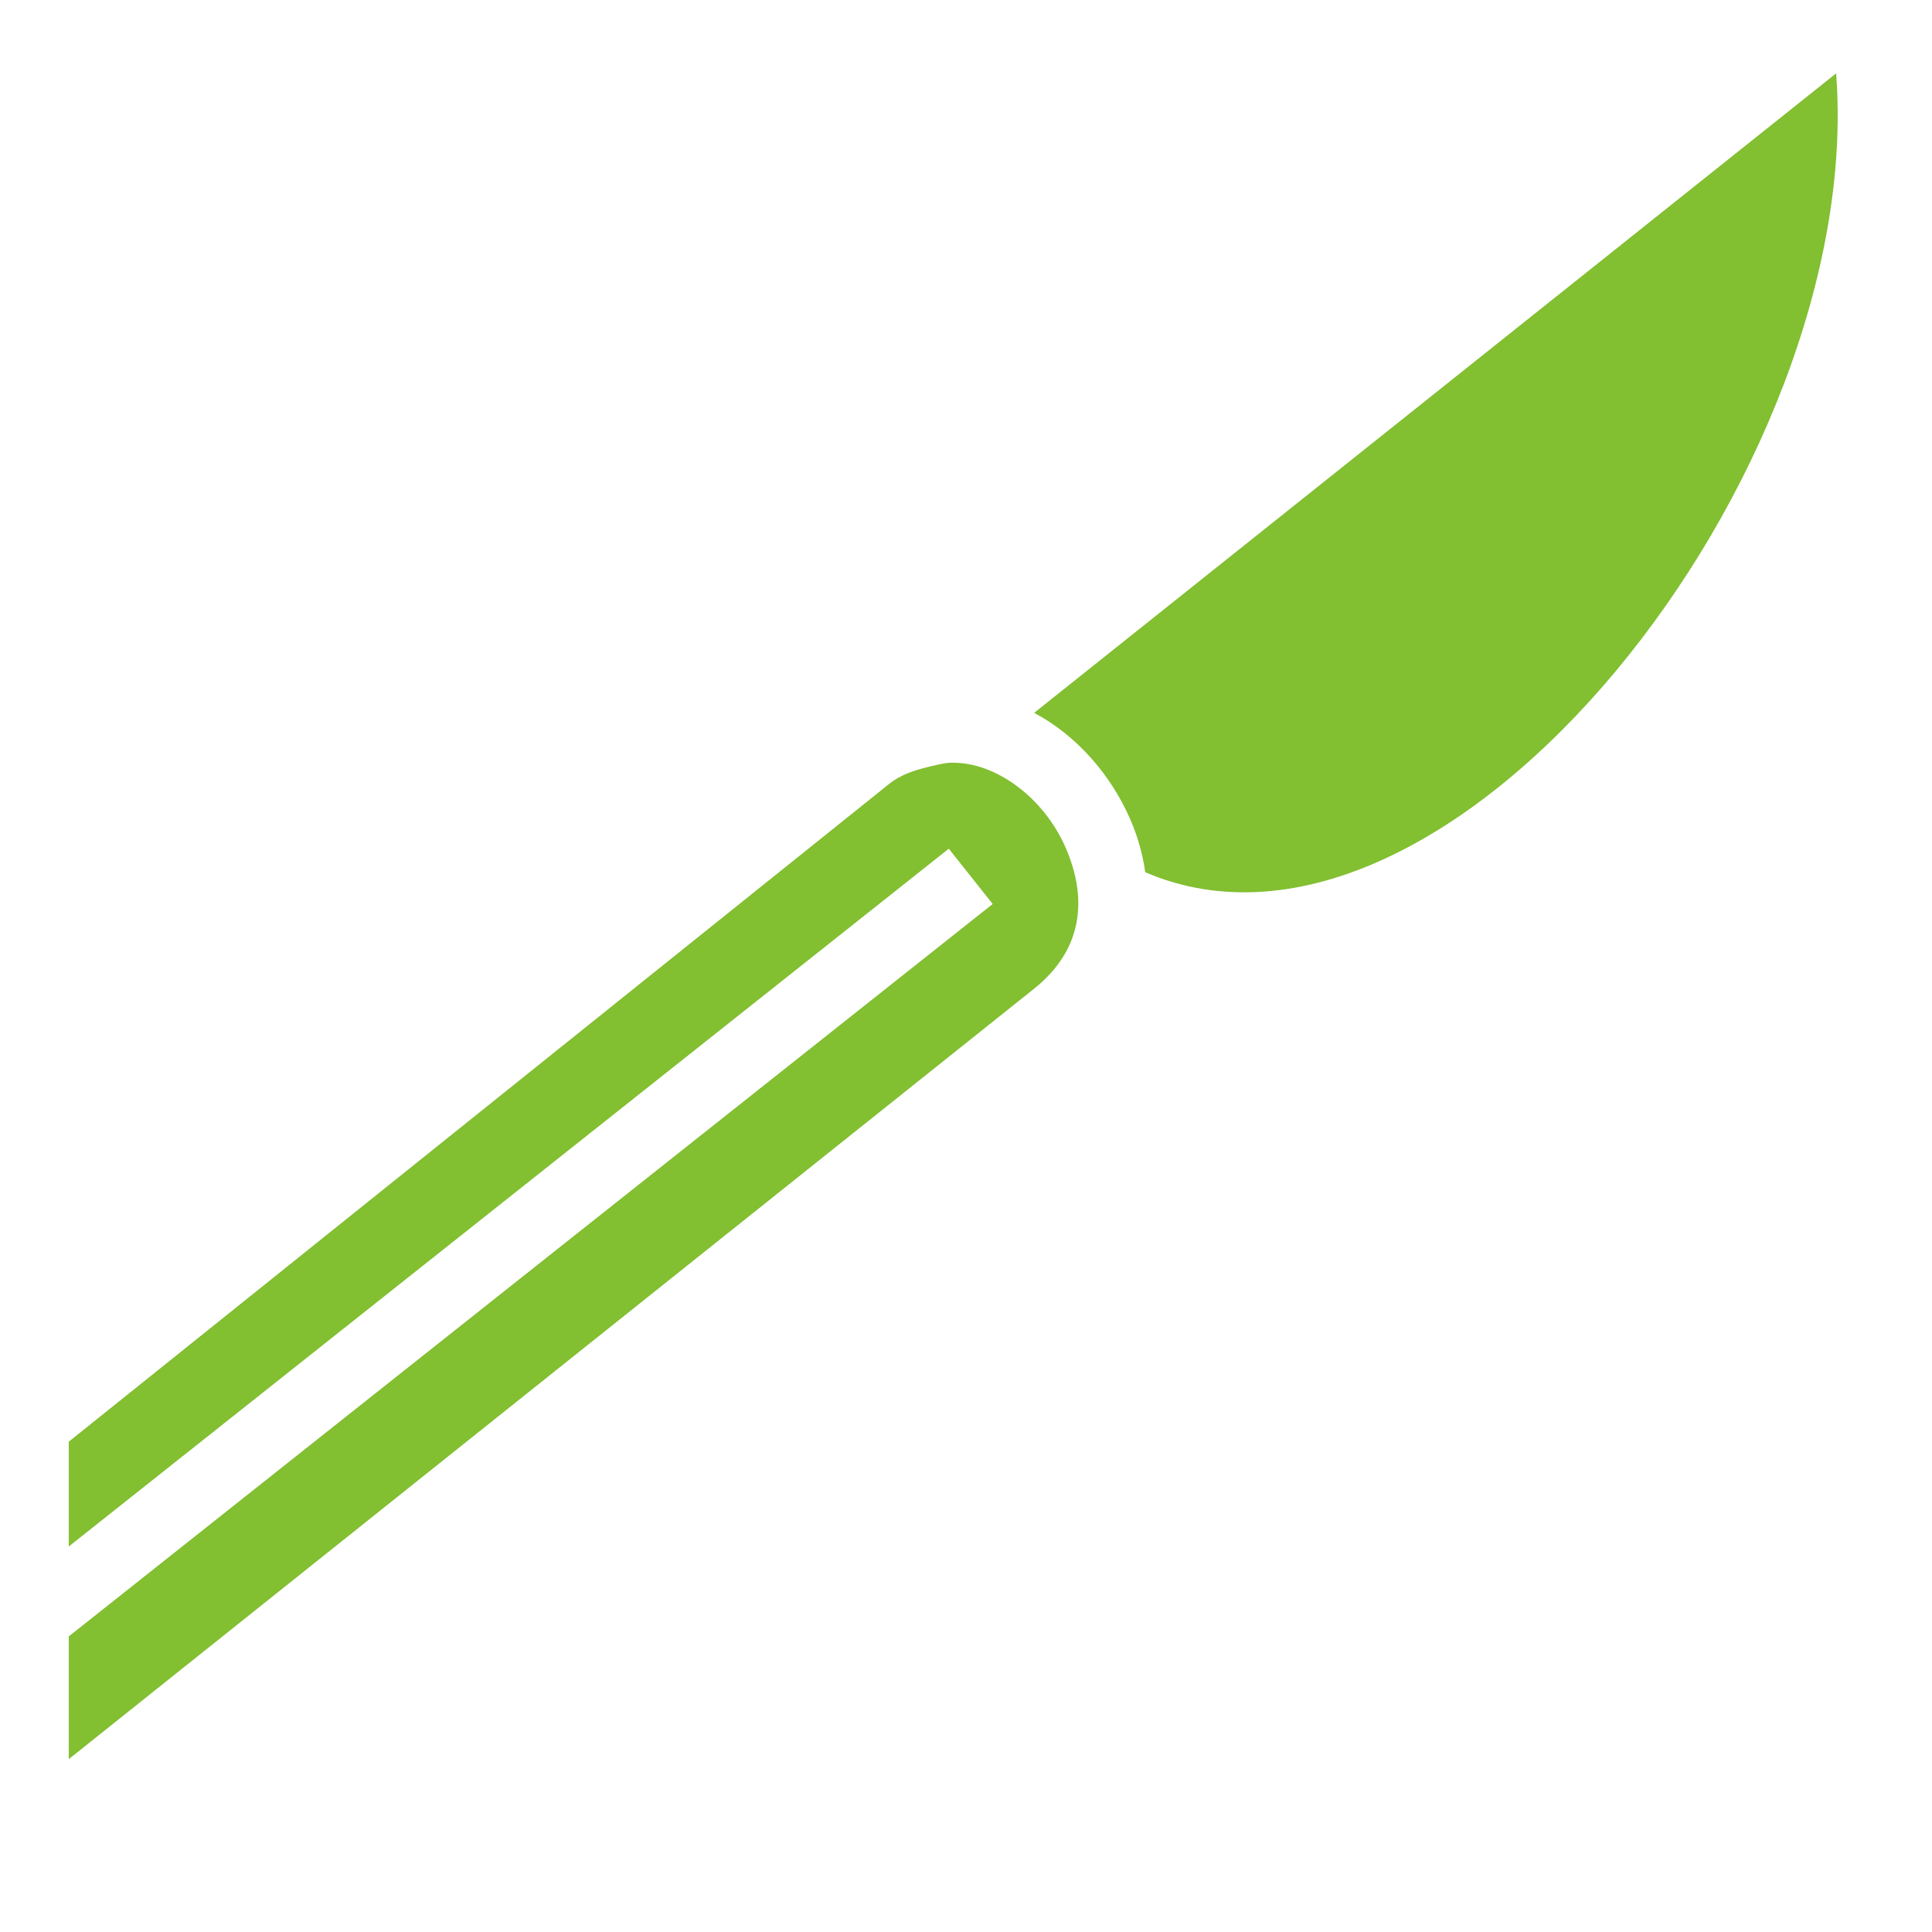 <svg width="32" height="32" viewBox="0 0 32 32" fill="none" xmlns="http://www.w3.org/2000/svg">
<path d="M30.412 1.215L17.129 11.807C17.834 12.182 18.396 12.829 18.719 13.566C18.842 13.847 18.926 14.144 18.969 14.447C23.997 16.606 30.918 7.805 30.412 1.215V1.215ZM15.752 12.633C15.673 12.635 15.603 12.649 15.469 12.68C15.161 12.751 14.935 12.818 14.717 12.992L1.139 23.879V25.615L15.715 14.057L16.442 14.973L1.139 27.104V29.137L17.127 16.377C17.965 15.708 18.003 14.844 17.648 14.035C17.295 13.228 16.508 12.618 15.754 12.633H15.752L15.752 12.633Z" fill="#82BF31"/>
</svg>
